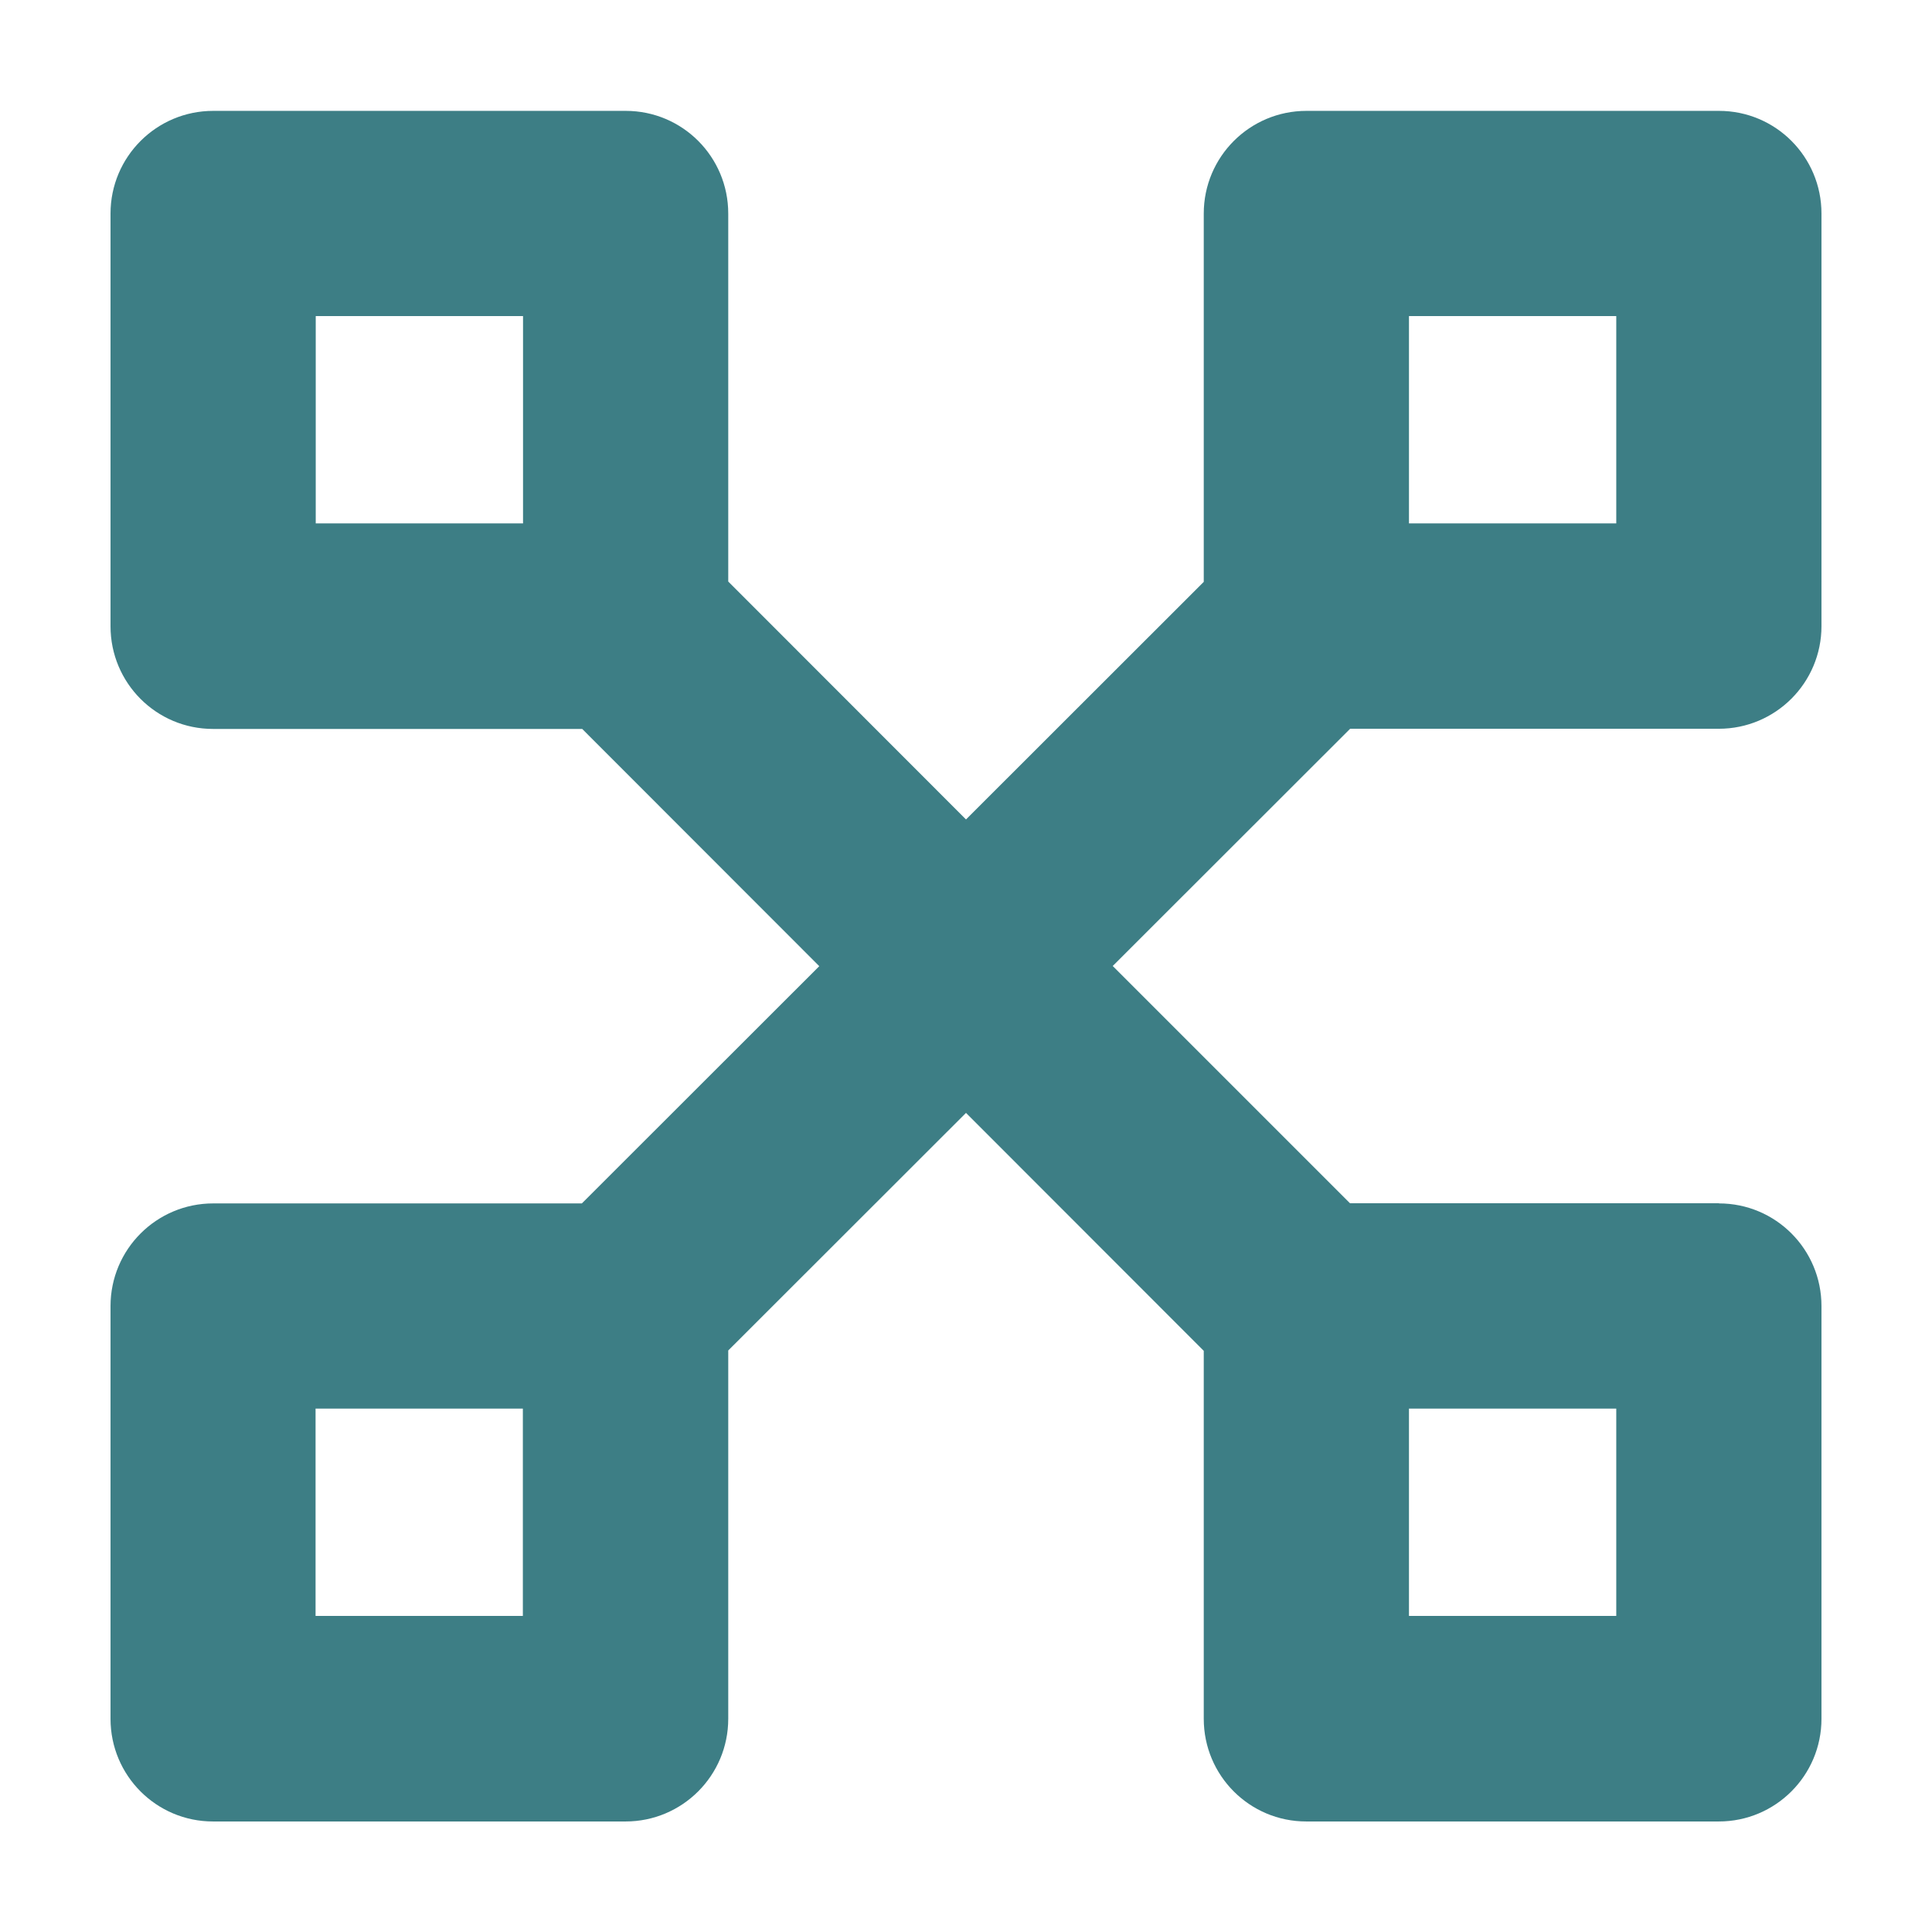 <?xml version="1.0" encoding="UTF-8"?>
<svg id="Layer_1" xmlns="http://www.w3.org/2000/svg" version="1.1" viewBox="0 0 111 111">
  <!-- Generator: Adobe Illustrator 29.1.0, SVG Export Plug-In . SVG Version: 2.1.0 Build 142)  -->
  <defs>
    <style>
      .st0 {
        fill: #3d7e85;
      }
    </style>
  </defs>
  <path class="st0" d="M98.76,69.13h-21.2l-13.63-13.63,13.64-13.63h21.18c3.26,0,5.9-2.64,5.9-5.9V12.27c0-3.26-2.63-5.9-5.89-5.9h-23.7c-3.26,0-5.9,2.64-5.9,5.9v21.16s-13.66,13.65-13.66,13.65l-13.66-13.67V12.27c0-3.26-2.63-5.9-5.89-5.9H12.25c-3.26,0-5.9,2.64-5.9,5.9v23.71c0,3.26,2.63,5.9,5.89,5.9h21.21l13.62,13.63-13.64,13.63H12.25c-3.26,0-5.9,2.64-5.9,5.9v23.71c0,3.26,2.63,5.9,5.89,5.9h23.7c3.26,0,5.9-2.64,5.9-5.9v-21.16s13.66-13.65,13.66-13.65l13.66,13.67v21.14c0,3.26,2.63,5.9,5.89,5.9h23.7c3.26,0,5.9-2.64,5.9-5.9v-23.71c0-3.26-2.63-5.9-5.89-5.9ZM80.96,18.16h11.9v11.91h-11.91v-11.91ZM18.15,18.16h11.9v11.91h-11.91v-11.91ZM30.04,92.84h-11.91v-11.91h11.91v11.91ZM92.85,92.84h-11.9v-11.91h11.91v11.91Z"/>
</svg>